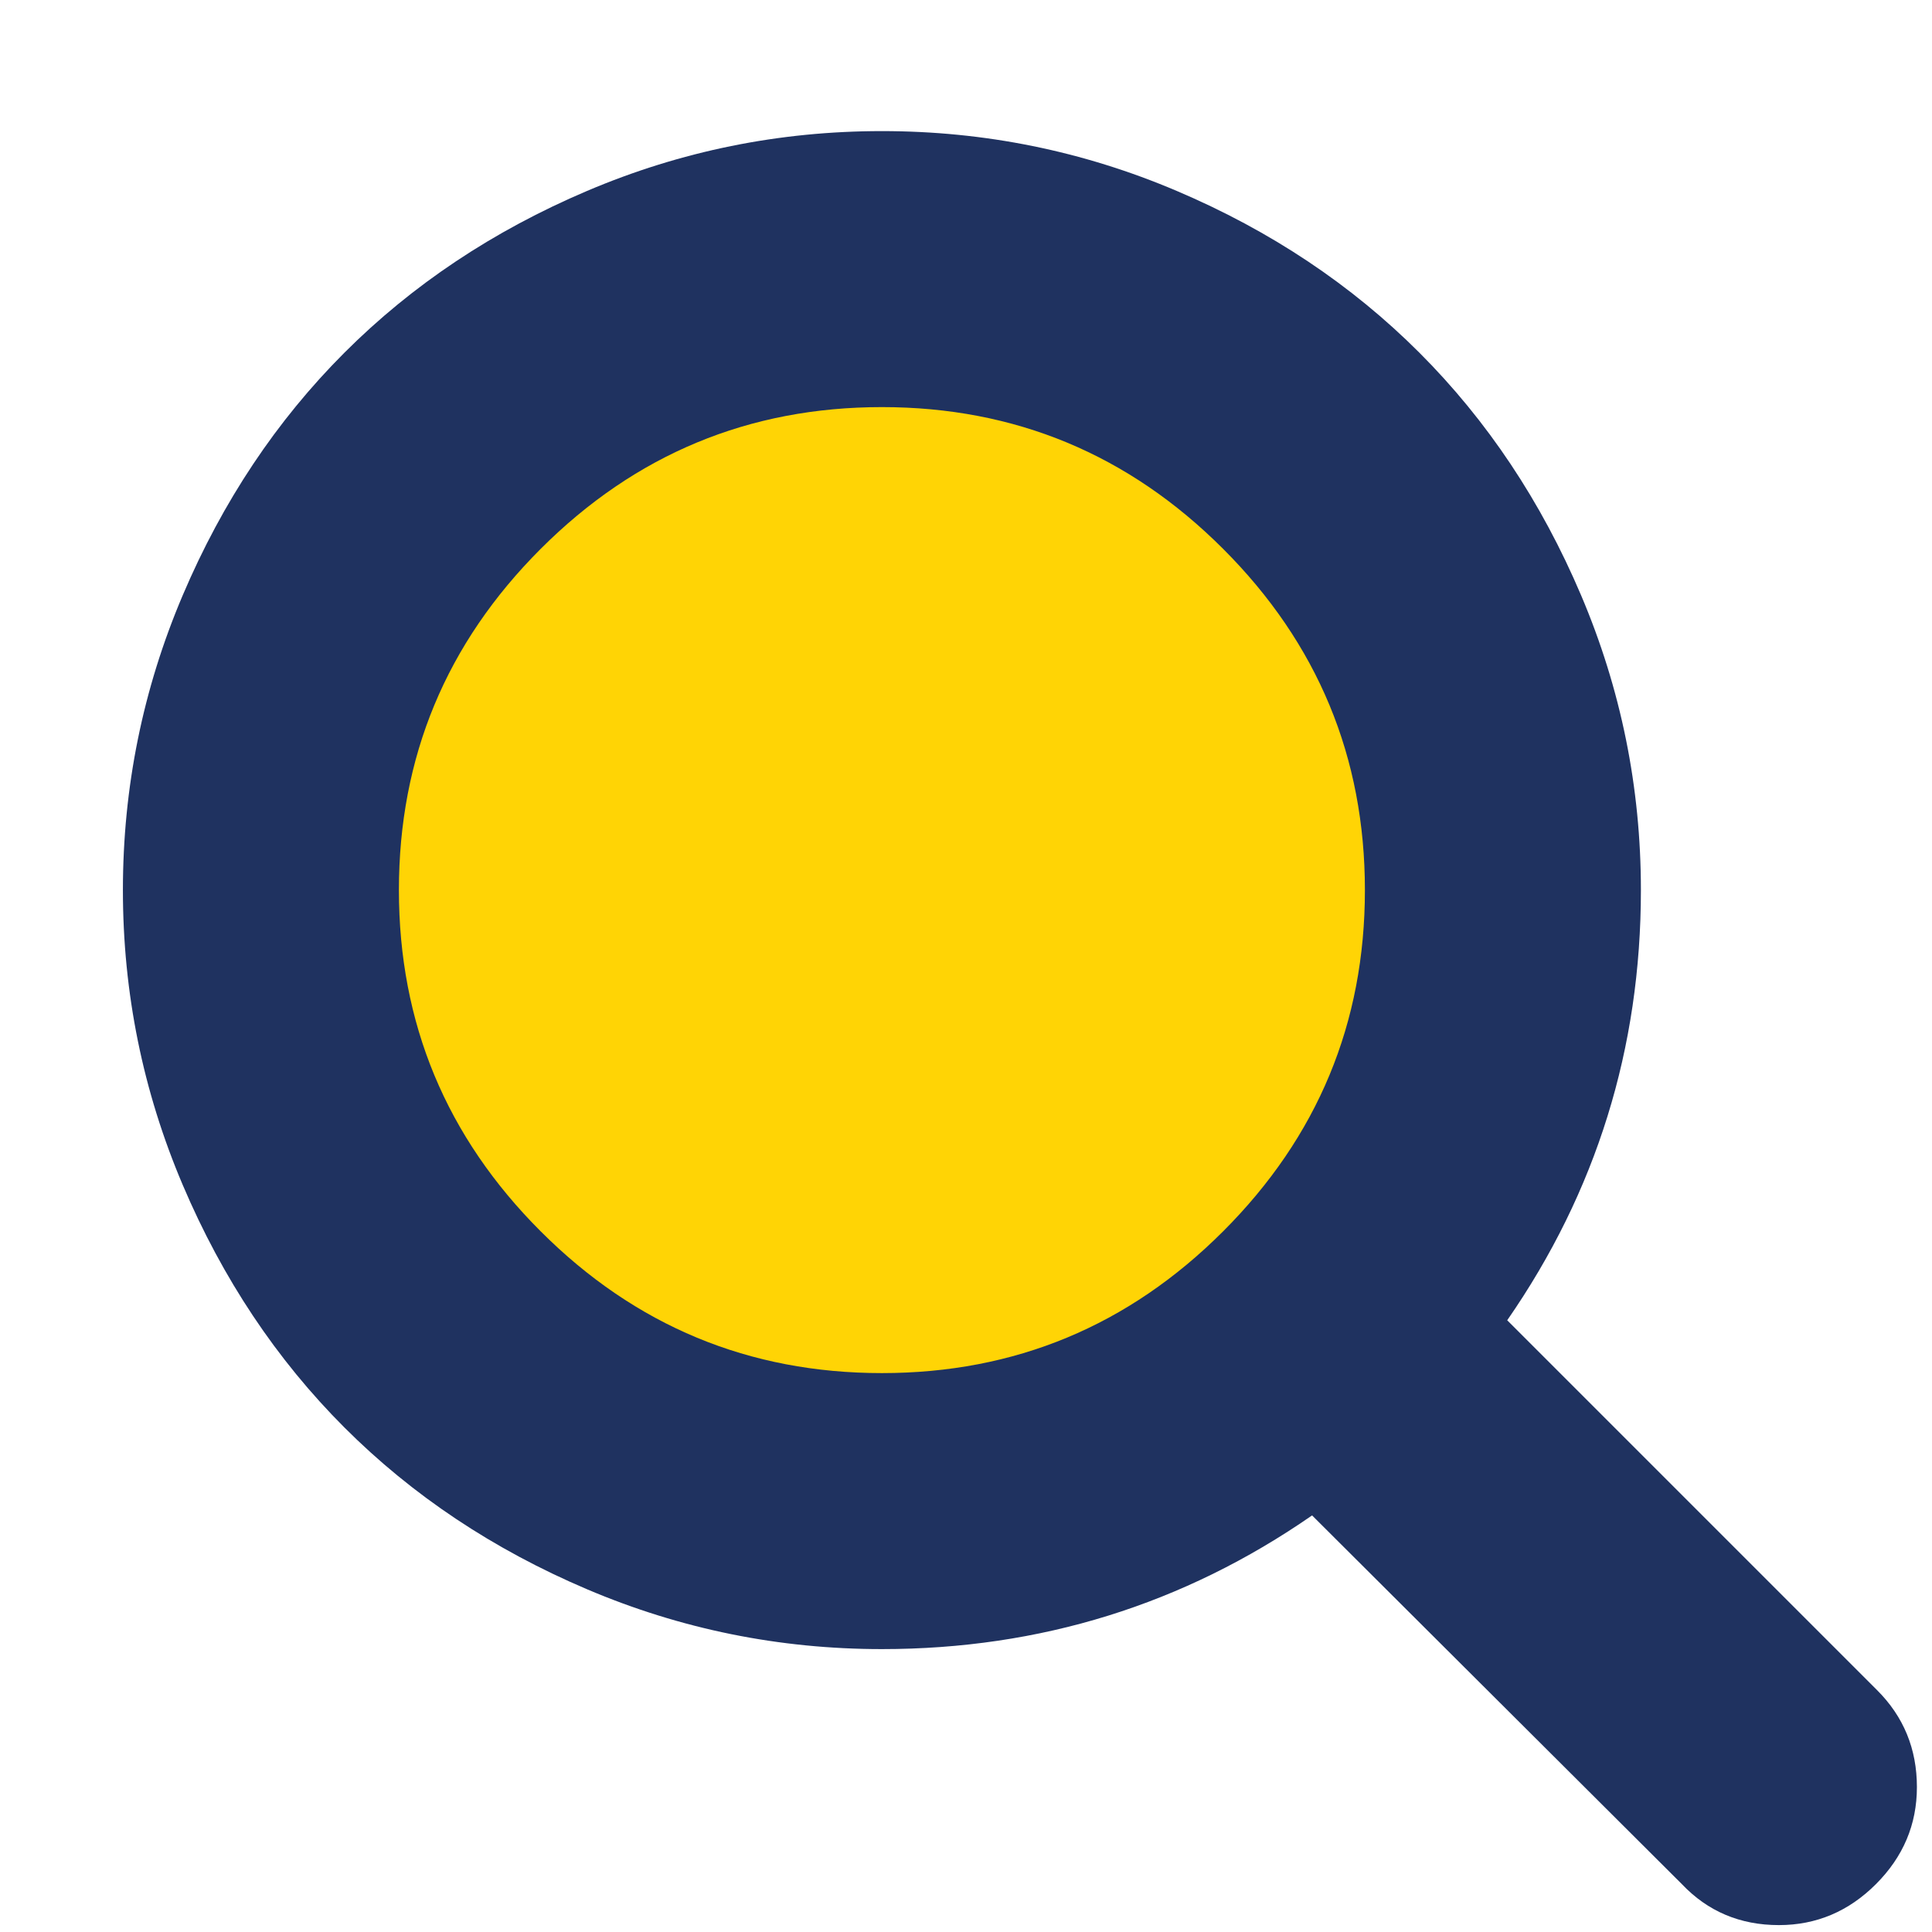 <?xml version="1.0" encoding="utf-8"?>
<!-- Generator: $$$/GeneralStr/196=Adobe Illustrator 27.6.0, SVG Export Plug-In . SVG Version: 6.00 Build 0)  -->
<svg version="1.1" id="Calque_1" xmlns="http://www.w3.org/2000/svg" xmlns:xlink="http://www.w3.org/1999/xlink" x="0px" y="0px"
	 viewBox="0 0 1792 1792" style="enable-background:new 0 0 1792 1792;" xml:space="preserve">
<style type="text/css">
	.st0{fill:#FFD405;}
	.st1{fill:#1F3260;}
</style>
<path class="st0" d="M1357.8,825.6c0-148.6-52.8-275.7-158.4-381.3C1093.7,338.6,966.6,285.8,818,285.8s-275.7,52.8-381.3,158.4
	S278.2,677,278.2,825.6s52.8,275.7,158.4,381.3c105.6,105.6,232.7,158.4,381.3,158.4s275.7-52.8,381.3-158.4
	C1305,1101.3,1357.8,974.2,1357.8,825.6z"/>
<path class="st1" d="M1266,825.6c0-123.3-43.8-228.8-131.5-316.5c-87.7-87.7-193.2-131.5-316.5-131.5s-228.8,43.8-316.5,131.5
	S370,702.2,370,825.6s43.8,228.8,131.5,316.5s193.2,131.5,316.5,131.5s228.8-43.8,316.5-131.5C1222.2,1054.4,1266,948.9,1266,825.6z
	 M1778,1657.6c0,34.7-12.7,64.7-38,90s-55.3,38-90,38c-36,0-66-12.7-90-38l-343-342c-119.3,82.7-252.3,124-399,124
	c-95.3,0-186.5-18.5-273.5-55.5s-162-87-225-150s-113-138-150-225S114,920.9,114,825.6s18.5-186.5,55.5-273.5s87-162,150-225
	s138-113,225-150s178.2-55.5,273.5-55.5s186.5,18.5,273.5,55.5s162,87,225,150s113,138,150,225s55.5,178.2,55.5,273.5
	c0,146.7-41.3,279.7-124,399l343,343C1765.7,1592.2,1778,1622.2,1778,1657.6z"/>
</svg>
